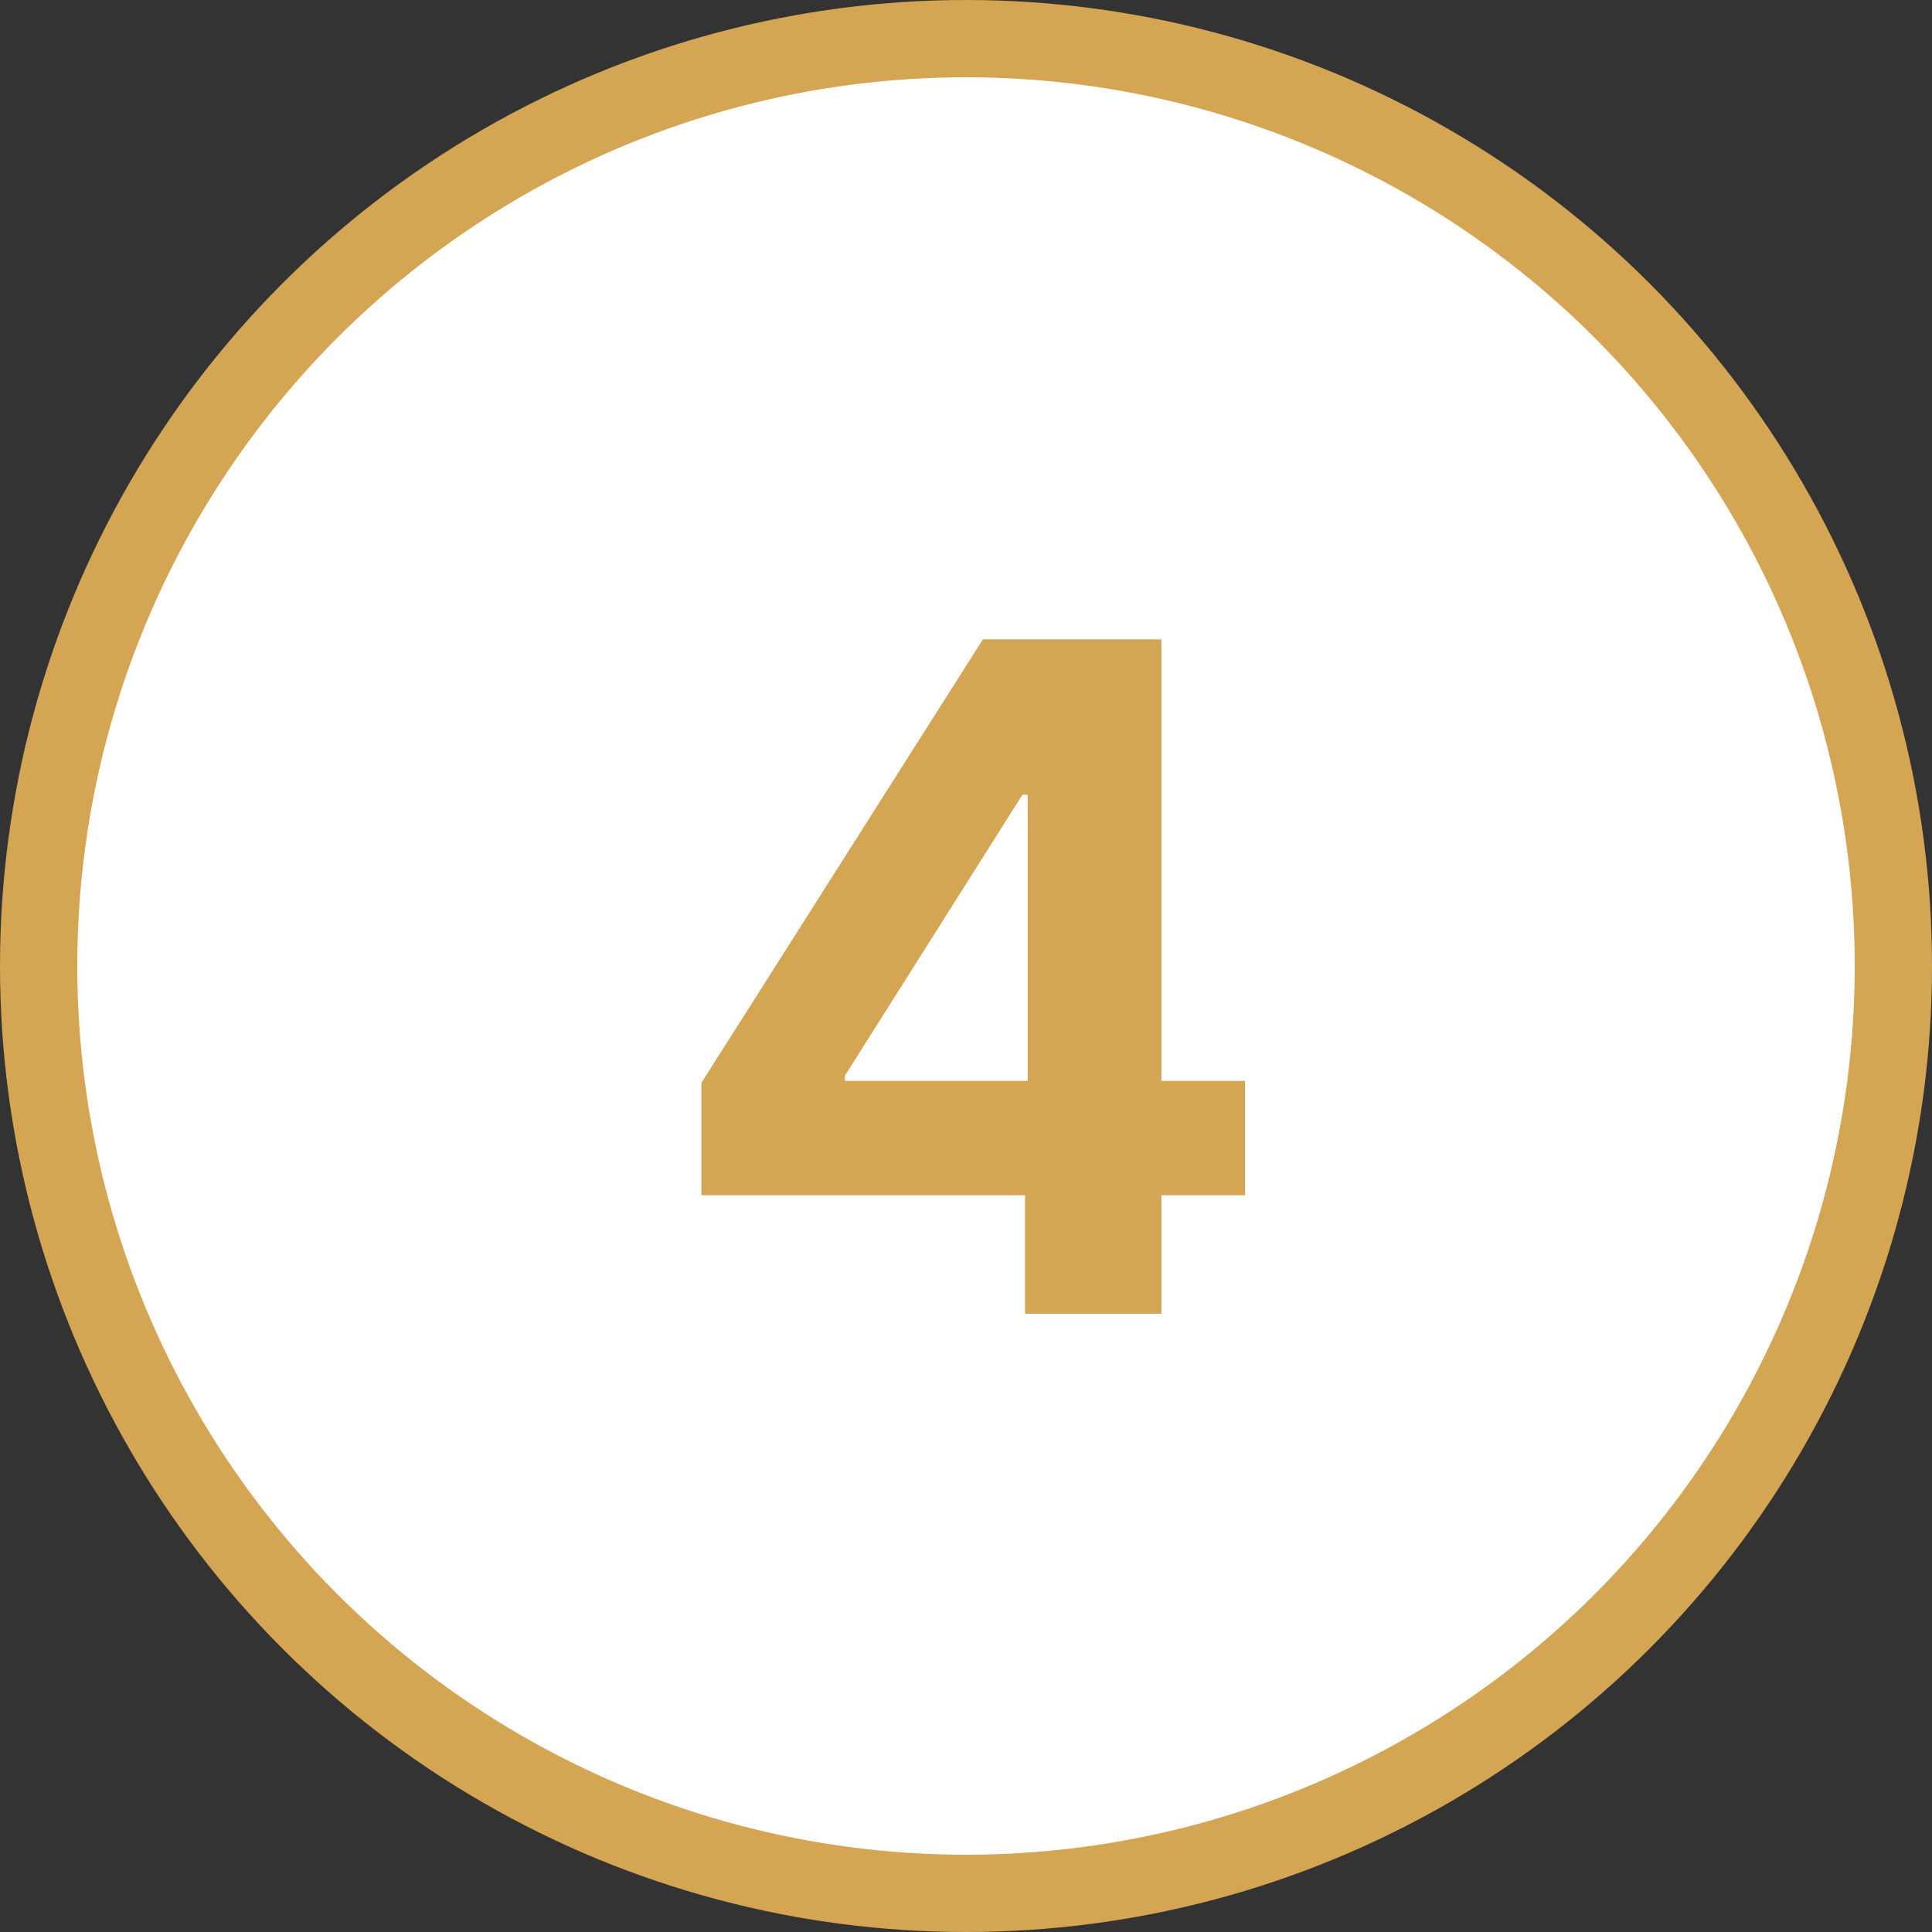 <?xml version="1.0" encoding="UTF-8"?>
<svg xmlns="http://www.w3.org/2000/svg" width="50" height="50" viewBox="0 0 50 50" fill="none">
  <rect x="0" y="0" width="50" height="50" fill="#333333" stroke="none"/>
  <g clip-path="url(#clip0_181_33)">
    <circle cx="25" cy="25" r="24" fill="white" stroke="#D4A552" stroke-width="2"></circle>
    <path d="M18.151 30.932V28.026L25.438 16.546H27.943V20.568H26.46L21.866 27.838V27.974H32.222V30.932H18.151ZM26.528 34V30.046L26.597 28.759V16.546H30.057V34H26.528Z" fill="#D4A552"></path>
  </g>
  <defs>
    <clipPath id="clip0_181_33">
      <rect width="50" height="50" fill="white"></rect>
    </clipPath>
  </defs>
</svg>
